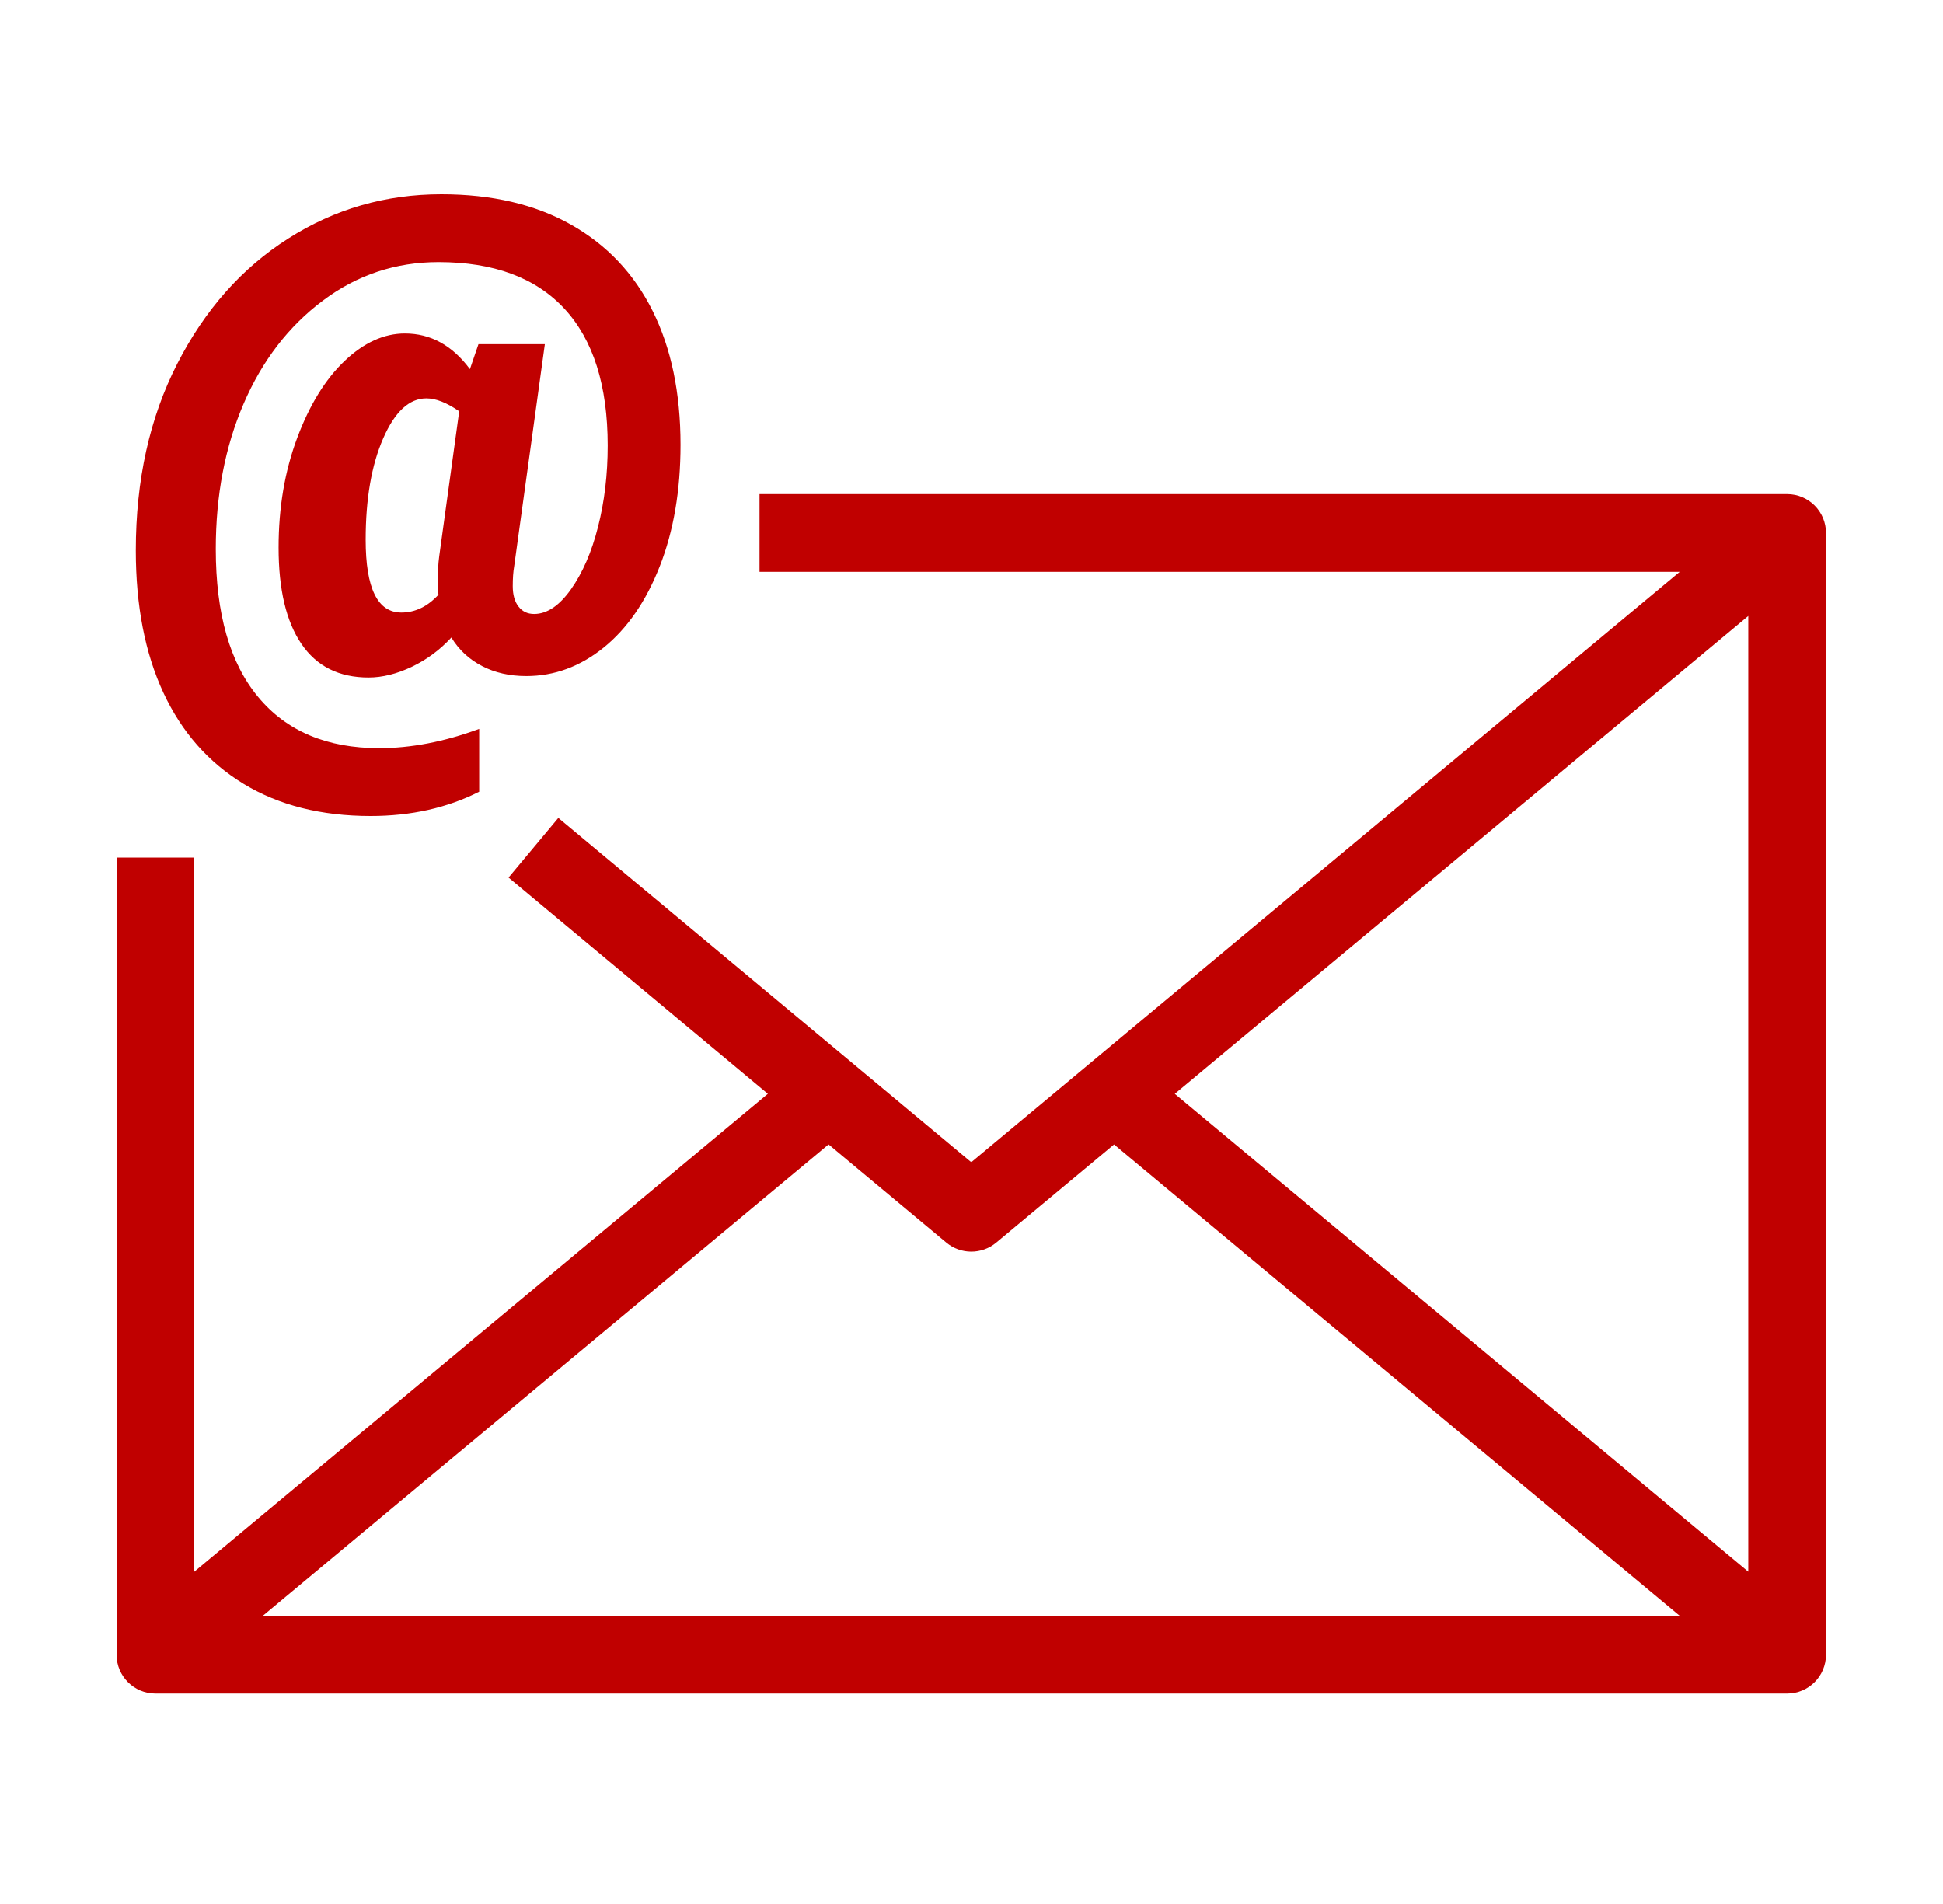 <svg width="50" height="49" xmlns="http://www.w3.org/2000/svg" xmlns:xlink="http://www.w3.org/1999/xlink" overflow="hidden"><defs><clipPath id="clip0"><rect x="806" y="296" width="50" height="49"/></clipPath><clipPath id="clip1"><rect x="807" y="296" width="48" height="48"/></clipPath><clipPath id="clip2"><rect x="807" y="296" width="48" height="48"/></clipPath><clipPath id="clip3"><rect x="807" y="296" width="48" height="48"/></clipPath></defs><g clip-path="url(#clip0)" transform="translate(-806 -296)"><g clip-path="url(#clip1)"><g clip-path="url(#clip2)"><g clip-path="url(#clip3)"><path d="M817.303 310.313C817.278 310.496 817.265 310.717 817.265 310.974L817.265 311.13C817.265 311.185 817.272 311.243 817.284 311.304 817.002 311.61 816.684 311.764 816.328 311.764 815.716 311.764 815.41 311.139 815.41 309.89 815.41 308.837 815.561 307.967 815.861 307.281 816.16 306.596 816.531 306.252 816.972 306.252 817.217 306.252 817.498 306.363 817.817 306.584L817.303 310.313ZM812.269 316.173C813.175 316.724 814.265 317 815.538 317 816.58 317 817.51 316.791 818.331 316.375L818.331 314.758C817.437 315.088 816.58 315.254 815.759 315.254 814.412 315.254 813.374 314.816 812.646 313.94 811.916 313.066 811.553 311.794 811.553 310.129 811.553 308.746 811.791 307.499 812.269 306.391 812.746 305.282 813.426 304.397 814.309 303.736 815.19 303.075 816.182 302.745 817.284 302.745 818.705 302.745 819.785 303.146 820.527 303.947 821.267 304.75 821.638 305.922 821.638 307.465 821.638 308.212 821.555 308.911 821.389 309.56 821.225 310.209 820.991 310.744 820.692 311.167 820.392 311.589 820.076 311.801 819.745 311.801 819.574 311.801 819.44 311.736 819.342 311.608 819.243 311.48 819.195 311.304 819.195 311.084 819.195 310.889 819.206 310.717 819.232 310.57L820.021 304.857 818.313 304.857 818.093 305.5C817.639 304.888 817.082 304.582 816.42 304.582 815.882 304.582 815.365 304.817 814.868 305.289 814.372 305.761 813.965 306.421 813.647 307.272 813.328 308.125 813.169 309.063 813.169 310.092 813.169 311.17 813.365 311.997 813.757 312.572 814.149 313.148 814.724 313.436 815.484 313.436 815.839 313.436 816.209 313.344 816.596 313.161 816.981 312.977 817.321 312.726 817.615 312.407 817.81 312.726 818.074 312.97 818.405 313.141 818.735 313.313 819.115 313.399 819.543 313.399 820.266 313.399 820.93 313.154 821.537 312.664 822.143 312.174 822.623 311.477 822.979 310.57 823.334 309.664 823.512 308.623 823.512 307.447 823.512 306.112 823.273 304.964 822.795 304.003 822.317 303.042 821.616 302.301 820.692 301.78 819.767 301.259 818.656 301 817.358 301 815.925 301 814.611 301.378 813.417 302.139 812.224 302.897 811.271 303.972 810.561 305.362 809.85 306.752 809.495 308.354 809.495 310.166 809.495 311.587 809.731 312.805 810.202 313.821 810.674 314.838 811.363 315.622 812.269 316.173L812.269 316.173ZM830.354 327.98C830.539 328.134 830.767 328.211 830.994 328.211 831.222 328.211 831.449 328.134 831.635 327.98L834.668 325.453 849.225 337.584 812.763 337.584 827.322 325.452 830.354 327.98ZM836.231 324.15 850.989 311.852 850.989 336.448 836.231 324.15ZM851.989 308.716 825.545 308.716 825.545 310.716 849.225 310.716 830.994 325.91 820.368 317.049 819.087 318.584 825.759 324.149 811 336.448 811 318.07 809 318.07 809 338.584C809 339.136 809.448 339.584 810 339.584L851.989 339.584C852.541 339.584 852.989 339.136 852.989 338.584L852.989 309.716C852.989 309.164 852.541 308.716 851.989 308.716L851.989 308.716Z" fill="#C00000" fill-rule="evenodd"/></g></g></g></g></svg>